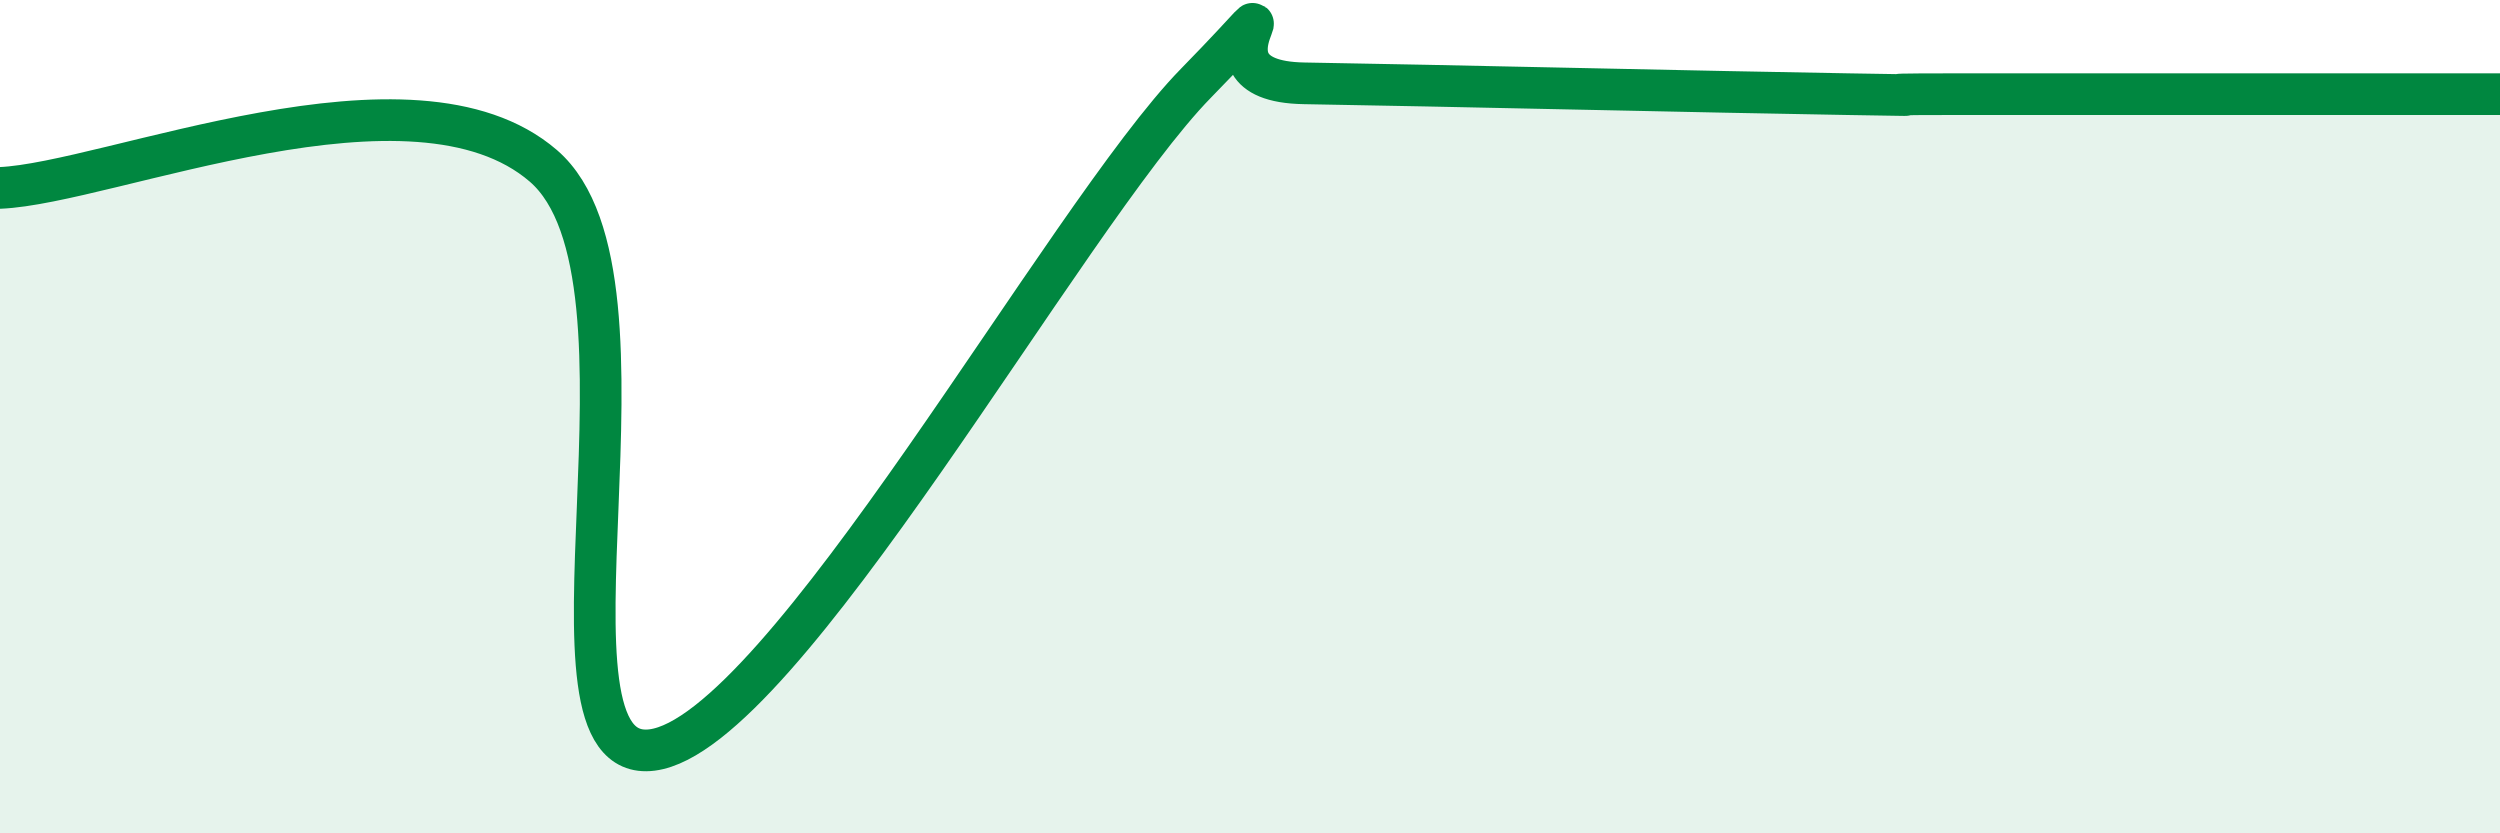 
    <svg width="60" height="20" viewBox="0 0 60 20" xmlns="http://www.w3.org/2000/svg">
      <path
        d="M 0,4.51 C 2.61,4.4 9.91,1.28 13.04,3.98 C 16.17,6.68 12.52,18.4 15.65,18 C 18.78,17.6 25.57,5.2 28.7,2 C 31.83,-1.2 28.17,1.95 31.3,2 C 34.43,2.05 41.22,2.21 44.35,2.26 C 47.48,2.31 43.83,2.26 46.96,2.26 C 50.09,2.26 57.39,2.26 60,2.26L60 20L0 20Z"
        fill="#008740"
        opacity="0.1"
        stroke-linecap="round"
        stroke-linejoin="round"
      />
      <path
        d="M 0,4.51 C 2.61,4.4 9.91,1.28 13.04,3.98 C 16.17,6.68 12.52,18.4 15.65,18 C 18.78,17.6 25.57,5.2 28.7,2 C 31.83,-1.2 28.17,1.95 31.3,2 C 34.43,2.05 41.22,2.21 44.35,2.26 C 47.48,2.31 43.83,2.26 46.96,2.26 C 50.09,2.26 57.39,2.26 60,2.26"
        stroke="#008740"
        stroke-width="1"
        fill="none"
        stroke-linecap="round"
        stroke-linejoin="round"
      />
    </svg>
  
